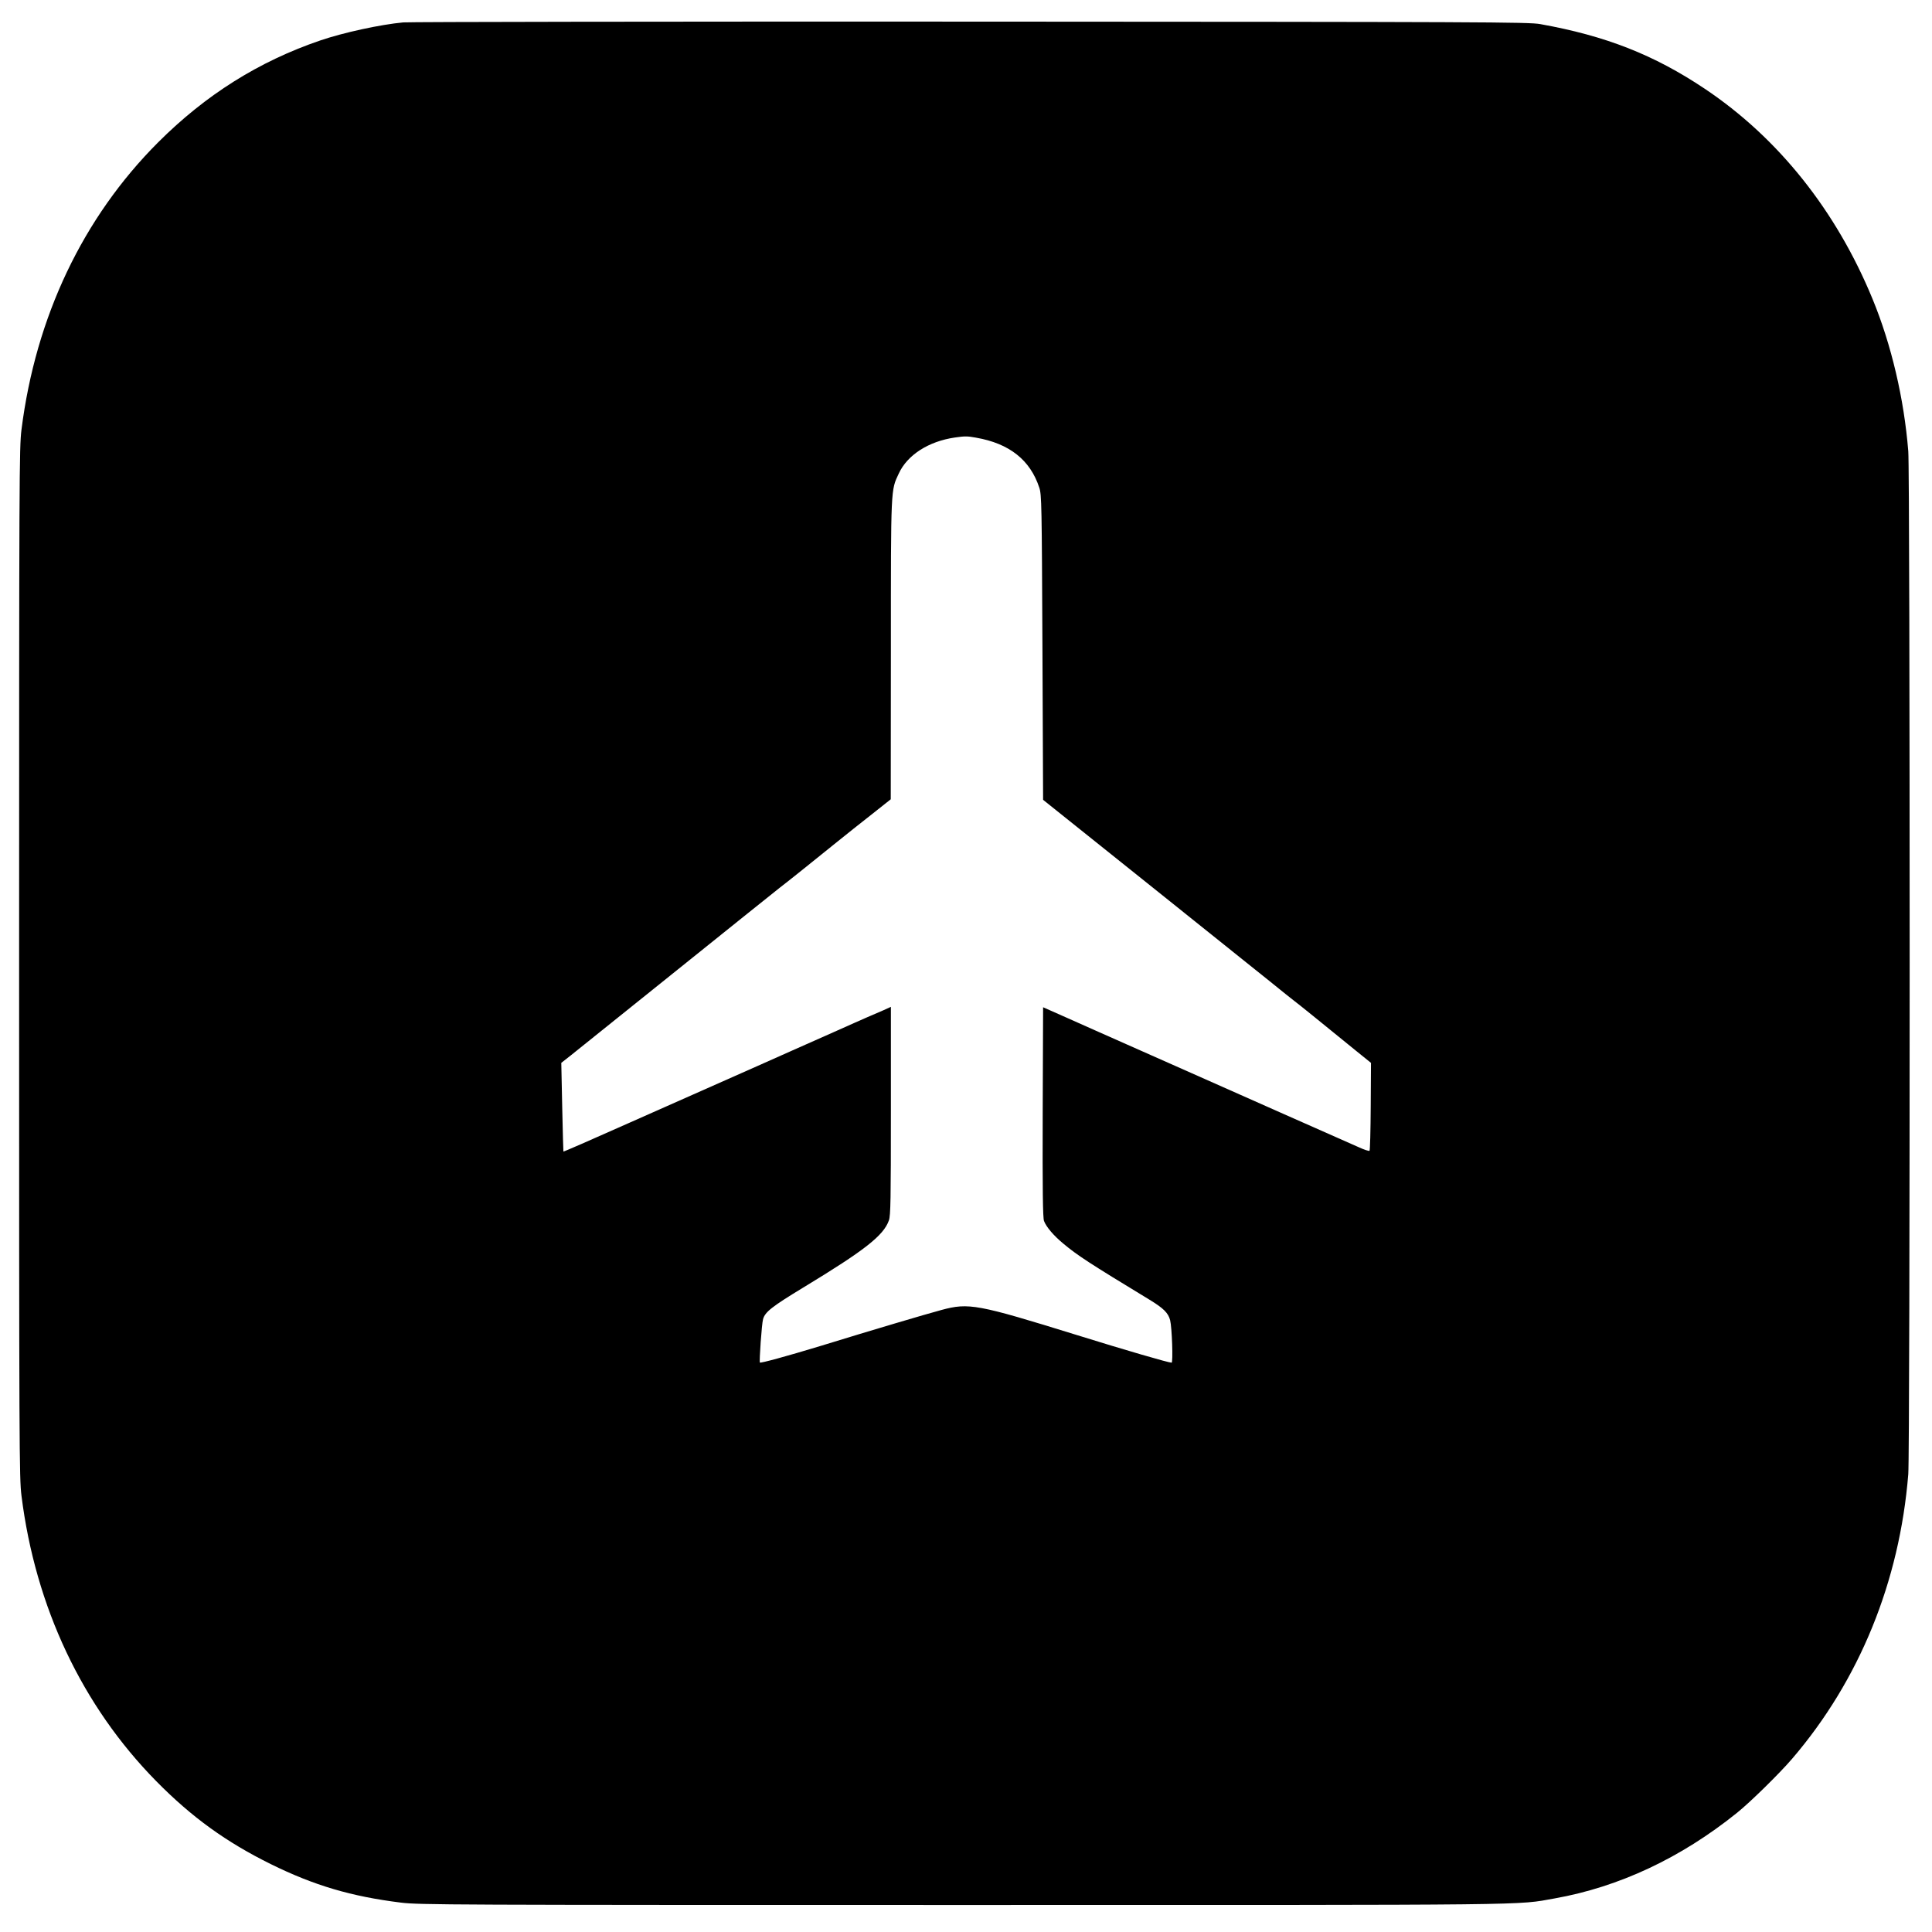 <?xml version="1.0" standalone="no"?>
<!DOCTYPE svg PUBLIC "-//W3C//DTD SVG 20010904//EN"
 "http://www.w3.org/TR/2001/REC-SVG-20010904/DTD/svg10.dtd">
<svg version="1.0" xmlns="http://www.w3.org/2000/svg"
 width="1466pt" height="1466pt" viewBox="0 0 1466 1466"
 preserveAspectRatio="xMidYMid meet">
<g transform="translate(0,1466) scale(0.1,-0.1)"
fill="#000000" stroke="none">
<path d="M3060 14490 c-173 -16 -454 -77 -630 -137 -466 -159 -870 -413 -1230
-773 -571 -571 -929 -1325 -1037 -2180 -17 -138 -18 -332 -18 -4045 0 -3713 1
-3907 18 -4045 106 -845 461 -1595 1023 -2166 270 -274 531 -462 869 -629 329
-162 609 -245 987 -292 135 -17 365 -18 4263 -18 4424 0 4195 -3 4493 50 488
87 957 307 1382 649 101 81 324 300 419 411 510 595 815 1343 881 2159 14 179
14 7584 0 7762 -32 398 -128 808 -271 1155 -276 671 -716 1223 -1274 1596
-384 257 -751 401 -1247 490 -86 16 -427 17 -4318 19 -2324 1 -4263 -2 -4310
-6z m4346 -3151 c253 -44 411 -169 480 -379 18 -52 19 -128 24 -1212 l5 -1157
785 -628 c432 -346 855 -685 940 -753 85 -69 166 -134 181 -145 25 -18 204
-163 473 -382 l109 -88 -2 -330 c-1 -182 -5 -333 -9 -337 -4 -4 -41 8 -82 27
-41 18 -295 131 -565 250 -269 119 -589 261 -710 315 -121 54 -339 150 -485
215 -146 65 -348 154 -450 200 l-185 82 -3 -796 c-2 -593 1 -804 10 -826 17
-45 73 -111 147 -172 108 -90 192 -145 653 -425 107 -65 143 -101 157 -156 14
-56 23 -322 11 -322 -24 0 -357 97 -720 210 -755 234 -819 246 -1026 190 -126
-34 -518 -150 -924 -275 -254 -77 -448 -130 -454 -124 -6 8 14 295 24 329 15
55 68 96 305 240 467 283 610 395 650 510 13 36 15 158 15 831 l0 789 -57 -26
c-32 -14 -87 -38 -123 -53 -36 -16 -148 -65 -250 -111 -102 -45 -246 -109
-320 -142 -74 -33 -193 -86 -265 -118 -71 -32 -290 -129 -485 -215 -195 -86
-413 -183 -485 -215 -298 -133 -498 -220 -500 -218 -1 2 -5 154 -9 338 l-7
335 70 55 c38 30 405 325 816 655 410 330 759 609 773 620 15 11 95 74 177
140 83 67 200 161 261 210 62 50 177 142 258 205 l145 115 1 1135 c0 1243 -1
1207 60 1337 65 141 226 244 425 273 75 11 96 11 161 -1z"/>
</g>
</svg>
